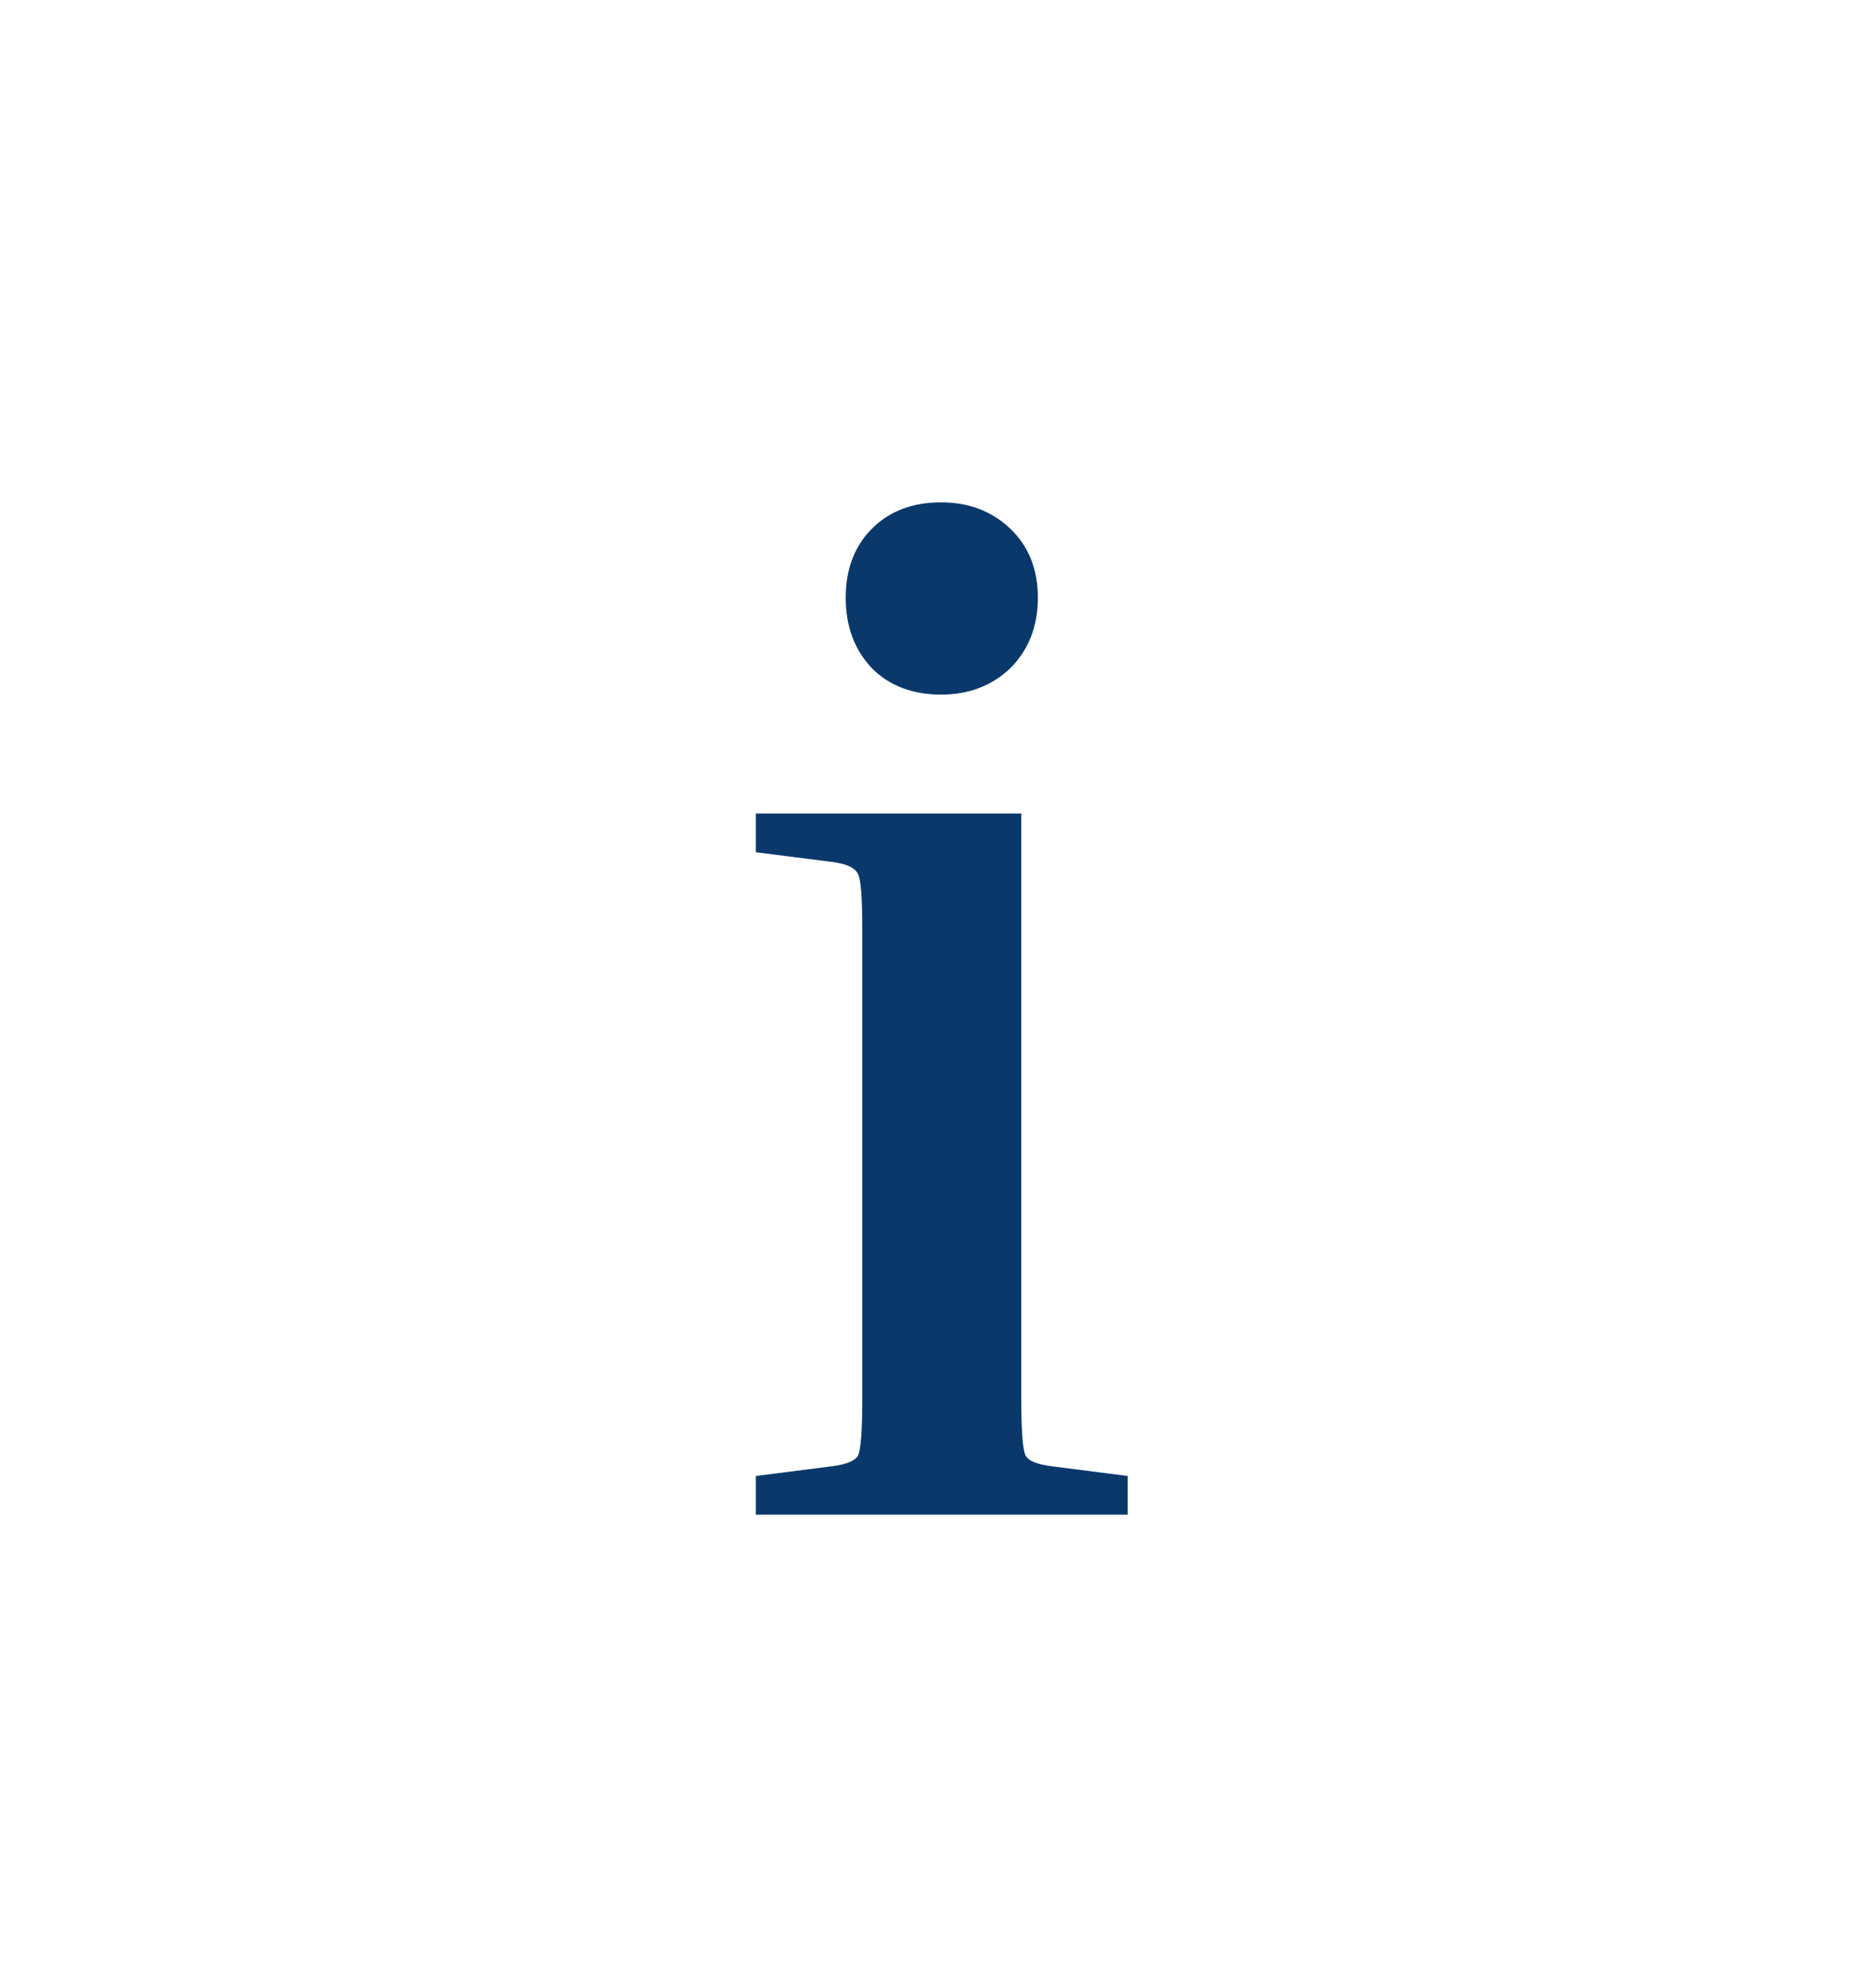 <svg width="57" height="60" viewBox="0 0 57 60" fill="none" xmlns="http://www.w3.org/2000/svg">
<g filter="url(#filter0_d_77_15020)">
<rect x="6" width="45" height="48" rx="22.5" fill="white" shape-rendering="crispEdges"/>
<path d="M28.594 15.094C27.726 15.094 27.026 14.828 26.494 14.296C25.962 13.736 25.696 13.022 25.696 12.154C25.696 11.286 25.962 10.586 26.494 10.054C27.026 9.522 27.726 9.256 28.594 9.256C29.434 9.256 30.134 9.522 30.694 10.054C31.254 10.586 31.534 11.286 31.534 12.154C31.534 13.022 31.254 13.736 30.694 14.296C30.134 14.828 29.434 15.094 28.594 15.094ZM22.966 19.882V18.706H31.03V36.472C31.03 37.424 31.072 37.998 31.156 38.194C31.24 38.362 31.506 38.474 31.954 38.53L34.264 38.824V40H22.966V38.824L25.276 38.53C25.724 38.474 25.99 38.362 26.074 38.194C26.158 37.998 26.2 37.424 26.2 36.472V22.234C26.2 21.282 26.158 20.722 26.074 20.554C25.99 20.358 25.724 20.232 25.276 20.176L22.966 19.882Z" fill="#0A386B"/>
</g>
<defs>
<filter id="filter0_d_77_15020" x="0" y="0" width="57" height="60" filterUnits="userSpaceOnUse" color-interpolation-filters="sRGB">
<feFlood flood-opacity="0" result="BackgroundImageFix"/>
<feColorMatrix in="SourceAlpha" type="matrix" values="0 0 0 0 0 0 0 0 0 0 0 0 0 0 0 0 0 0 127 0" result="hardAlpha"/>
<feOffset dy="6"/>
<feGaussianBlur stdDeviation="3"/>
<feComposite in2="hardAlpha" operator="out"/>
<feColorMatrix type="matrix" values="0 0 0 0 0 0 0 0 0 0 0 0 0 0 0 0 0 0 0.27 0"/>
<feBlend mode="normal" in2="BackgroundImageFix" result="effect1_dropShadow_77_15020"/>
<feBlend mode="normal" in="SourceGraphic" in2="effect1_dropShadow_77_15020" result="shape"/>
</filter>
</defs>
</svg>
